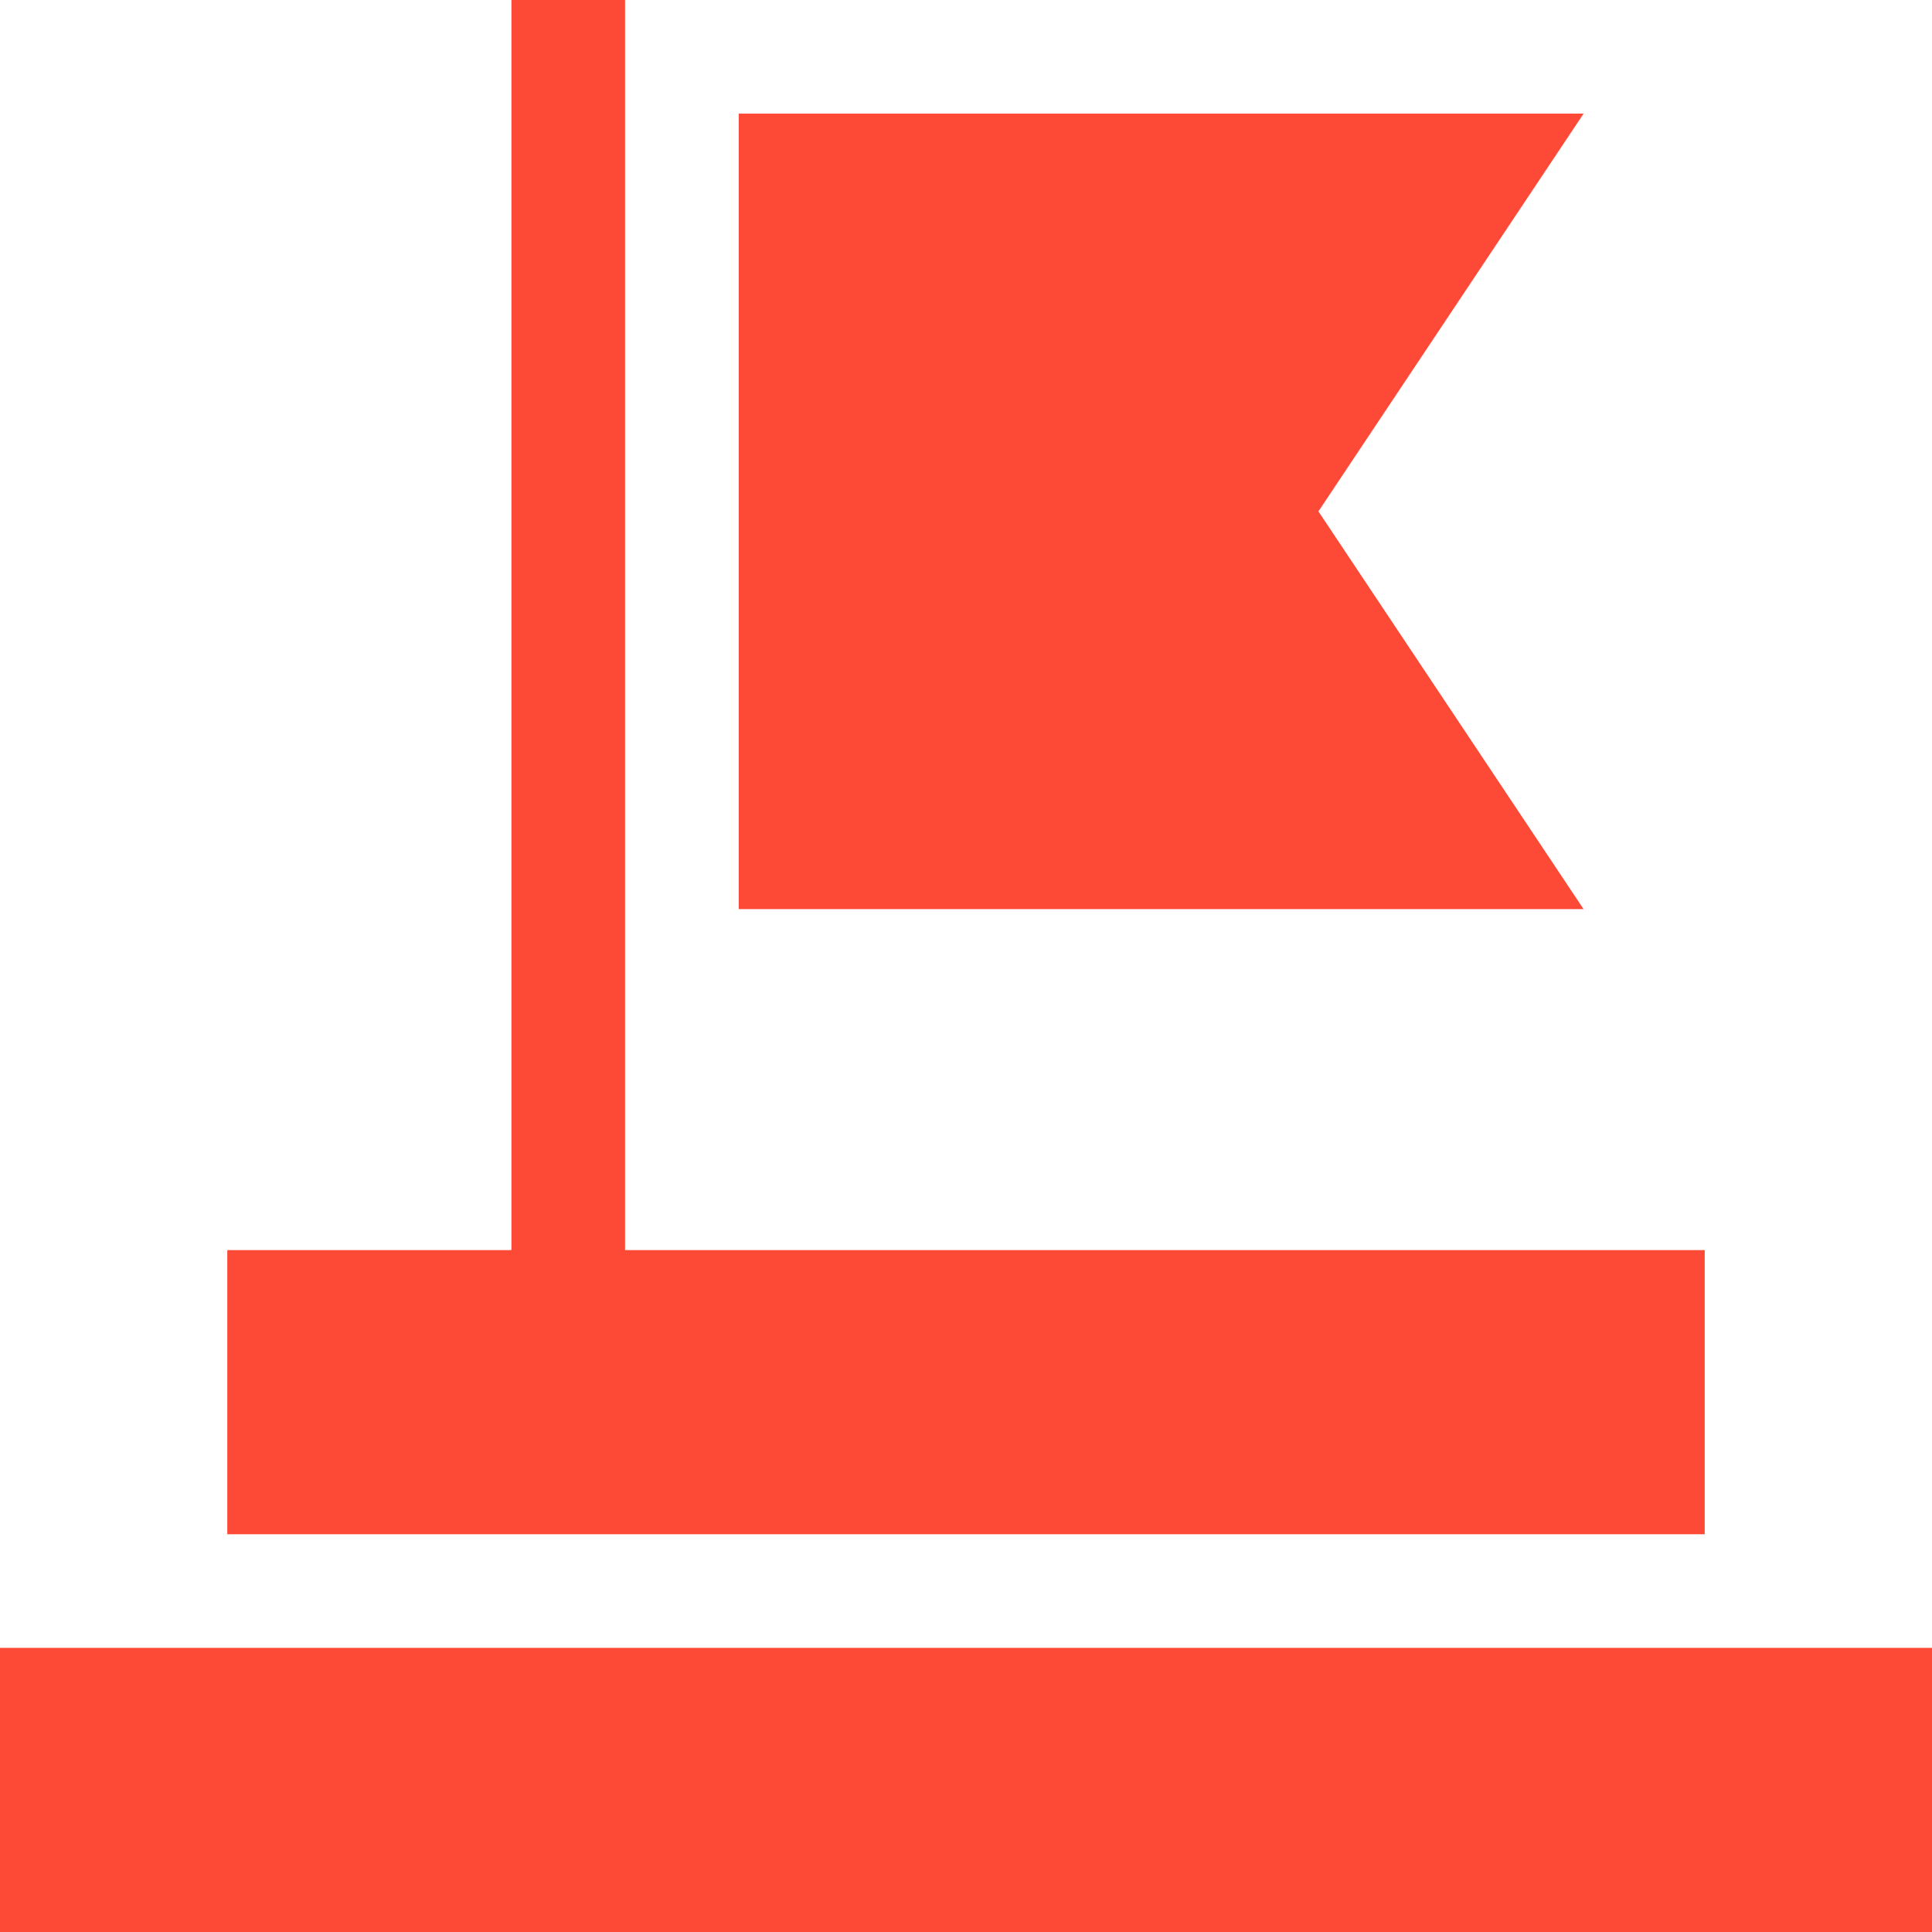 <svg xmlns="http://www.w3.org/2000/svg" width="42.389" height="42.389" viewBox="0 0 42.389 42.389"><path id="Path_4433" data-name="Path 4433" d="M0,435H42.389v6.234H0Z" transform="translate(0 -398.845)" fill="#fd4a36"></path><path id="Path_4434" data-name="Path 4434" d="M92.415,27.428H68.727V0H66.234V27.428H60v6.234H92.415Z" transform="translate(-55.013)" fill="#fd4a36"></path><path id="Path_4435" data-name="Path 4435" d="M207.719,38.727,213.537,30H195V47.454h18.537Z" transform="translate(-178.792 -27.507)" fill="#fd4a36"></path></svg>